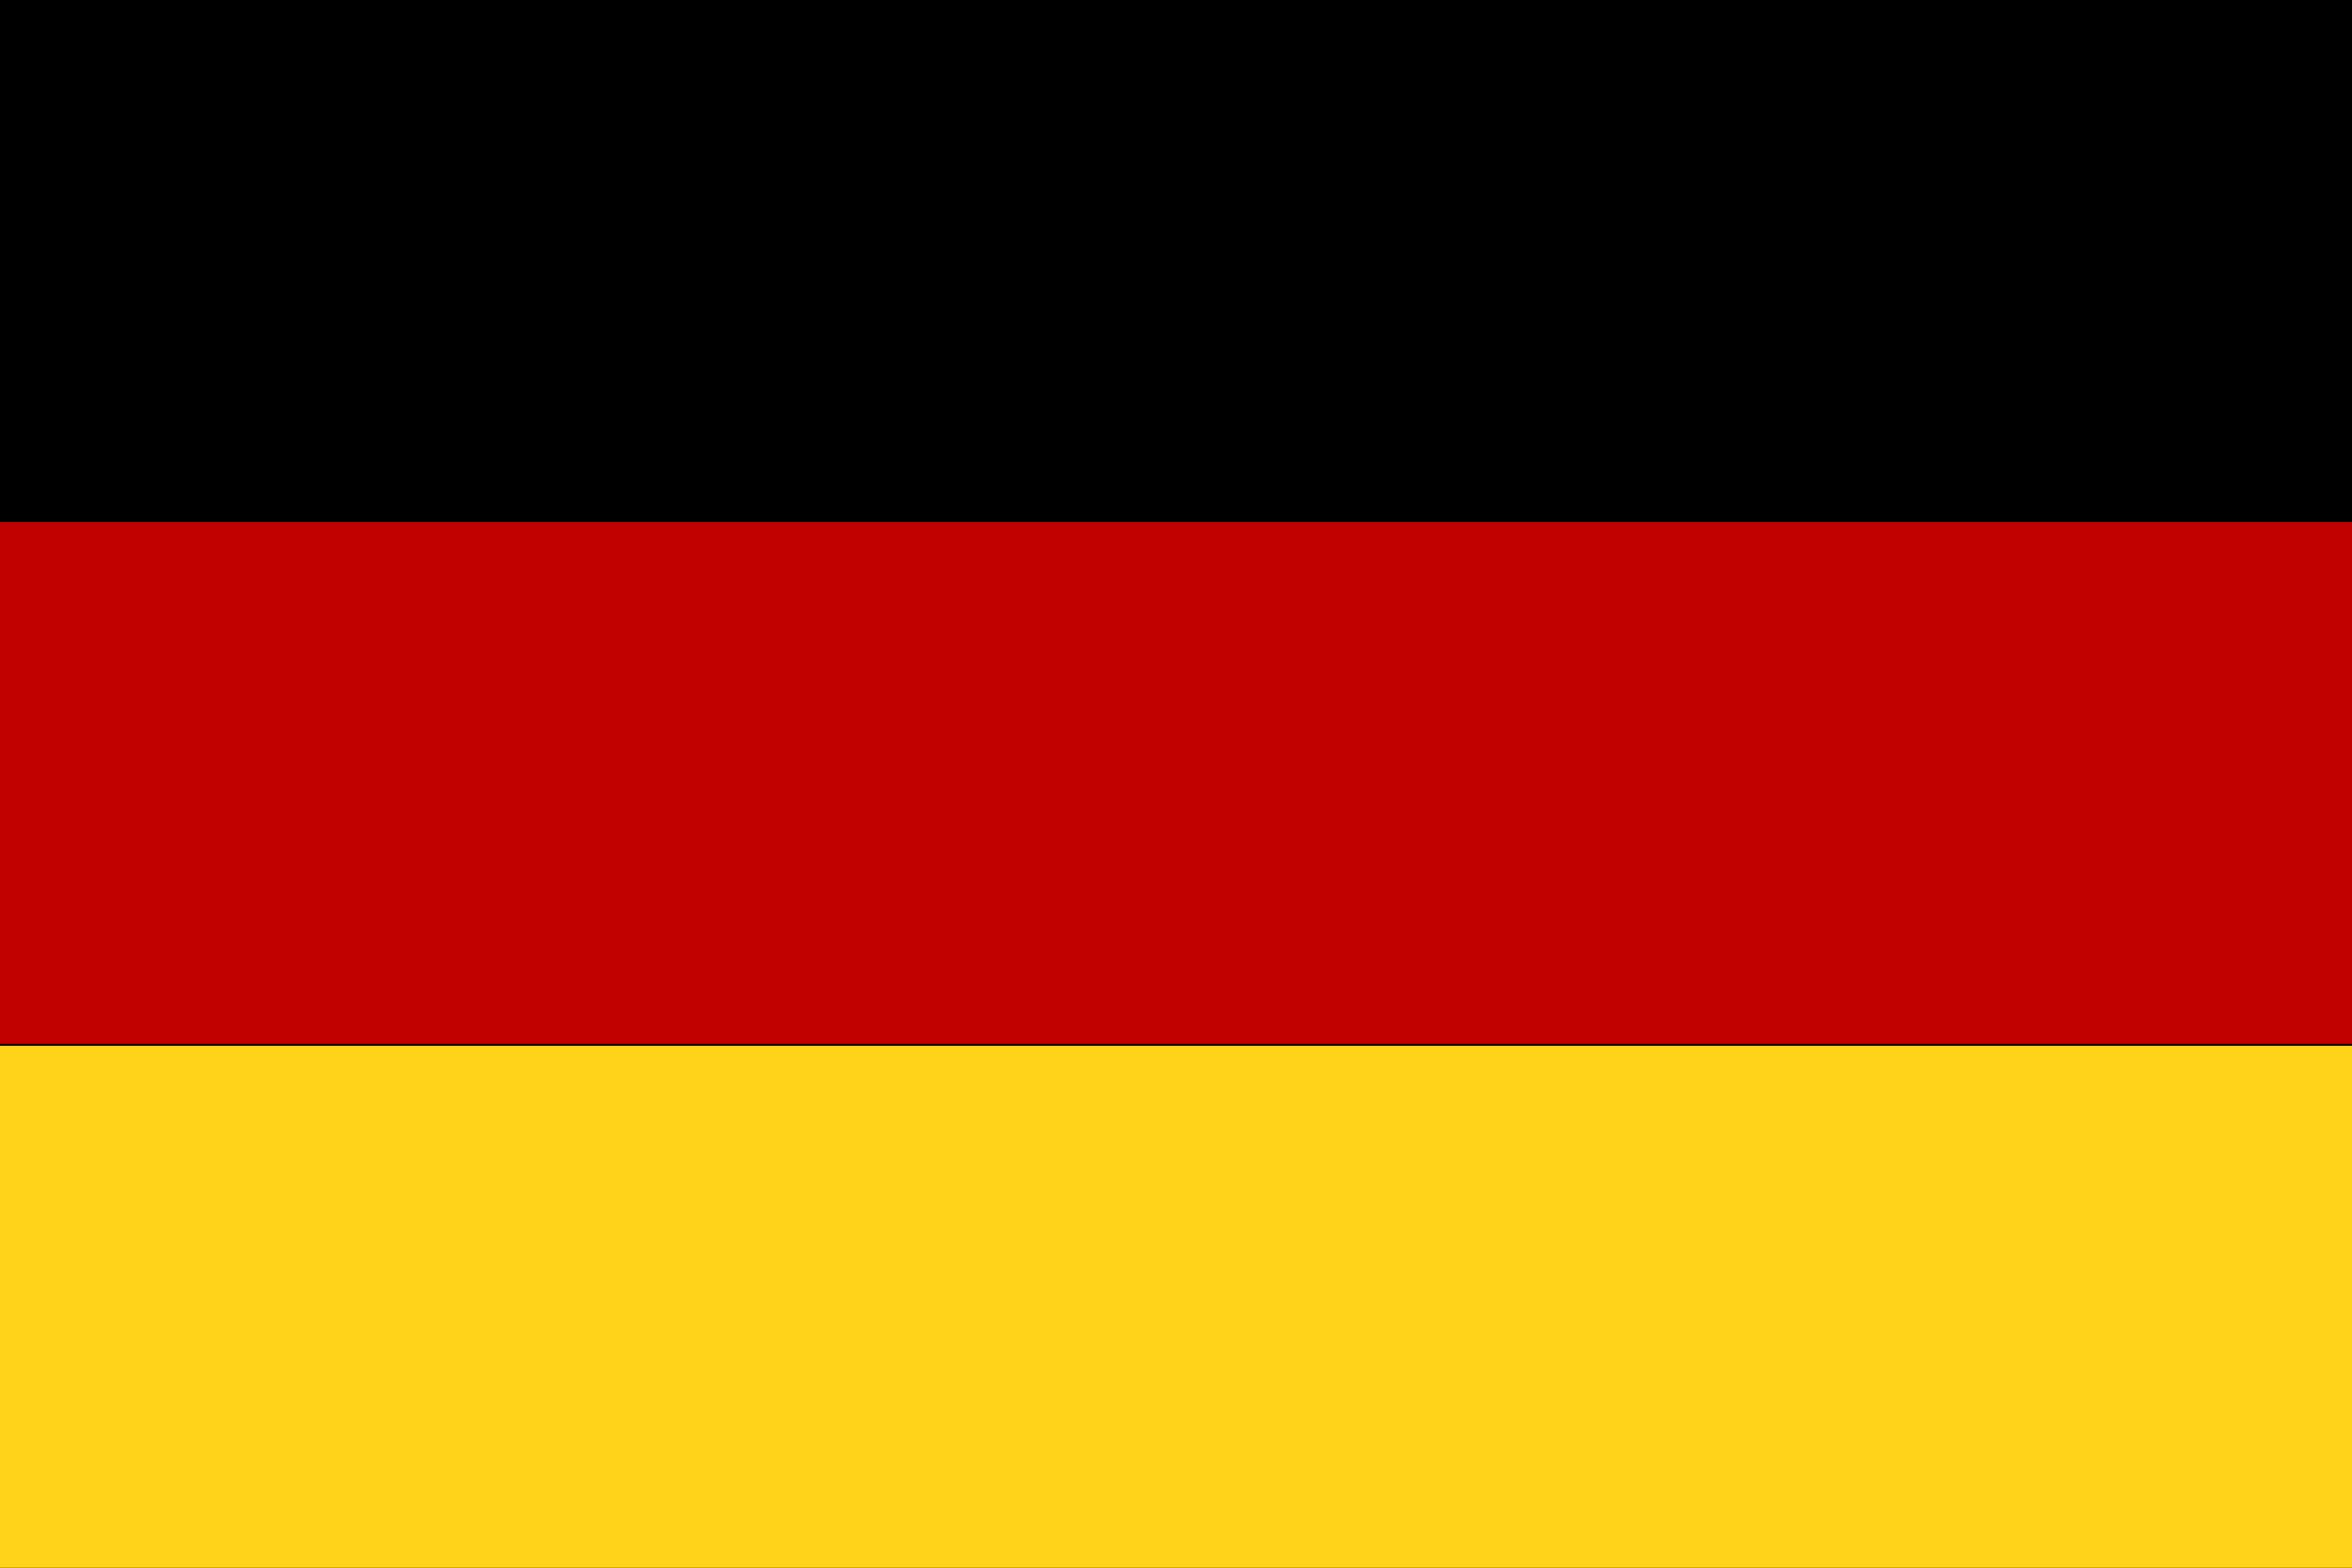<?xml version="1.0" encoding="utf-8"?>
<!-- Generator: Adobe Illustrator 22.0.1, SVG Export Plug-In . SVG Version: 6.00 Build 0)  -->
<svg version="1.2" baseProfile="tiny" id="Layer_1" xmlns="http://www.w3.org/2000/svg" xmlns:xlink="http://www.w3.org/1999/xlink"
	 x="0px" y="0px" viewBox="0 0 1200 800" xml:space="preserve">
<g id="Layer_2_1_">
	<g id="Layer_1-2">
		<g id="Layer_2-2">
			<g id="_0">
				<rect width="1200" height="800"/>
				<rect y="266.348" fill="#C10000" width="1200" height="266.348"/>
				<rect y="533.652" fill="#FFD31A" width="1200" height="266.348"/>
			</g>
		</g>
	</g>
</g>
</svg>
